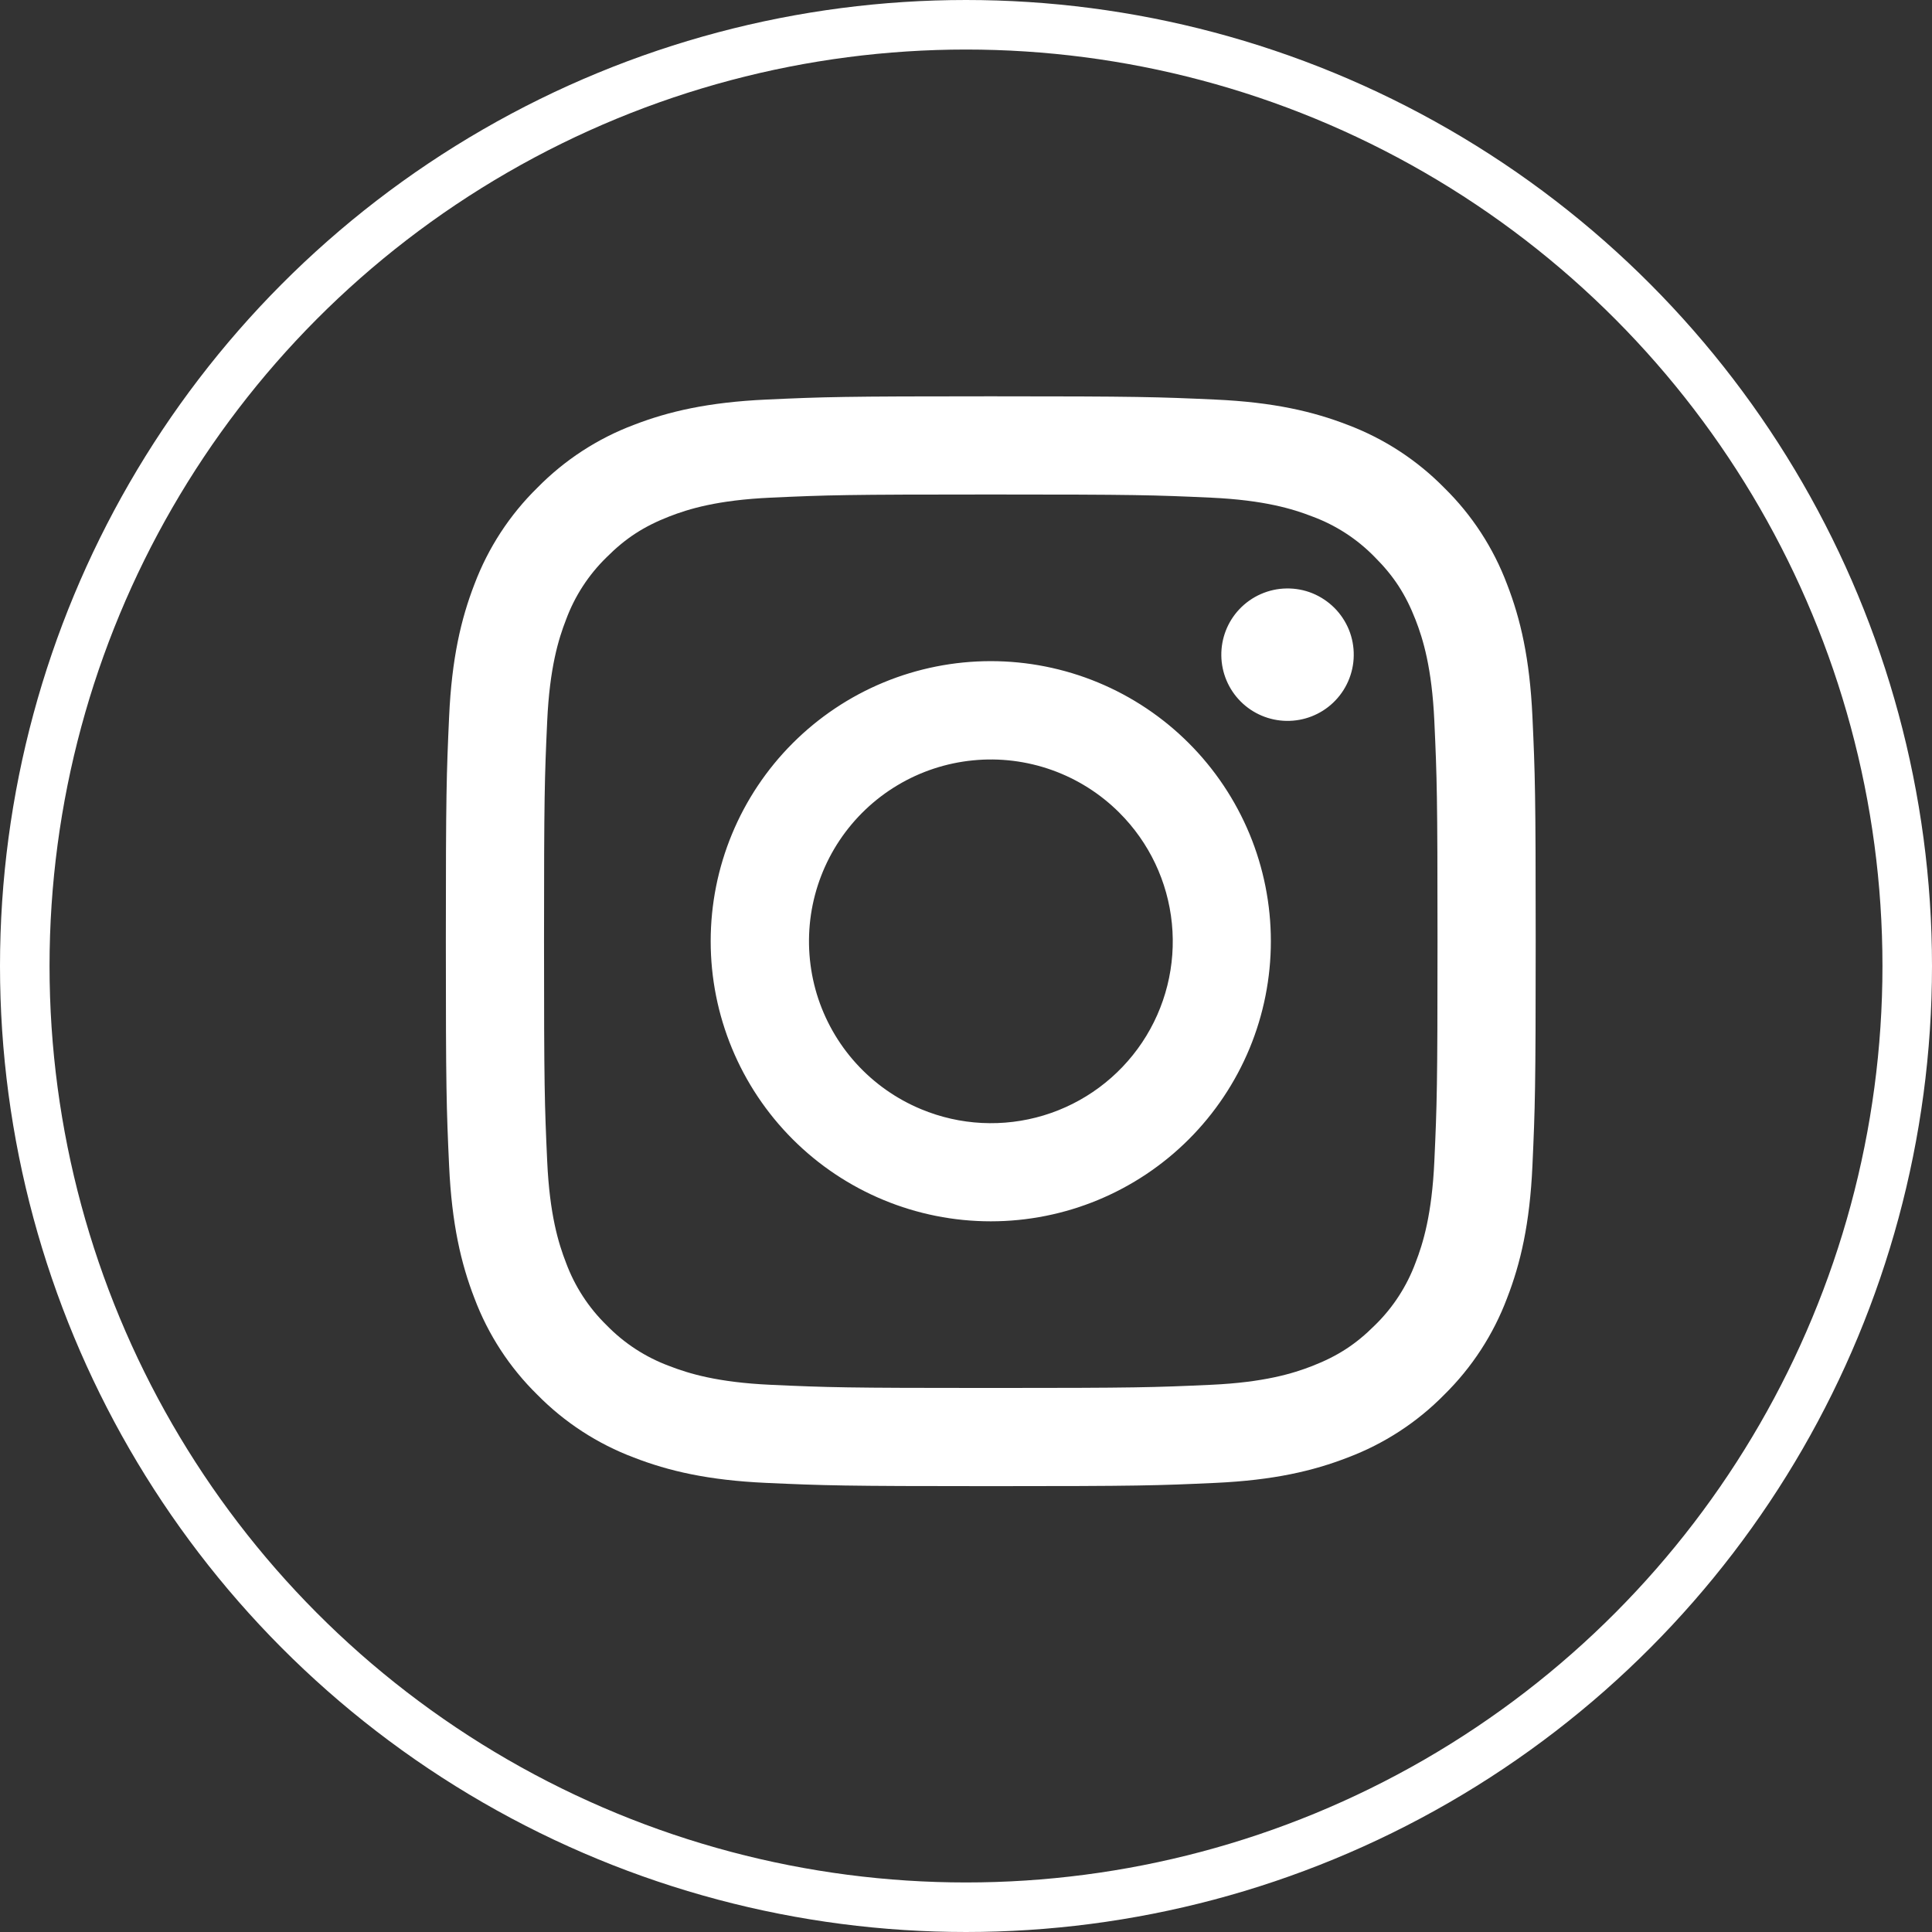 <?xml version="1.0" encoding="UTF-8"?> <svg xmlns="http://www.w3.org/2000/svg" xmlns:svgjs="http://svgjs.com/svgjs" xmlns:xlink="http://www.w3.org/1999/xlink" width="288" height="288"><rect width="100%" height="100%" fill="#333333" stroke="none"/> <svg xmlns="http://www.w3.org/2000/svg" width="288" height="288" fill="none" viewBox="0 0 39 39"> <circle cx="19.5" cy="19.5" r="19" stroke="#fff" class="colorStroke687a6e svgStroke"></circle> <path fill="#fff" fill-rule="evenodd" d="M15.465 8.066C16.638 8.012 17.012 8 20 8C22.988 8 23.362 8.013 24.534 8.066C25.706 8.119 26.506 8.306 27.206 8.577C27.939 8.854 28.604 9.287 29.154 9.847C29.714 10.396 30.146 11.06 30.422 11.794C30.694 12.494 30.88 13.294 30.934 14.464C30.988 15.639 31 16.013 31 19C31 21.988 30.987 22.362 30.934 23.535C30.881 24.705 30.694 25.505 30.422 26.205C30.146 26.939 29.713 27.604 29.154 28.154C28.604 28.714 27.939 29.146 27.206 29.422C26.506 29.694 25.706 29.88 24.536 29.934C23.362 29.988 22.988 30 20 30C17.012 30 16.638 29.987 15.465 29.934C14.295 29.881 13.495 29.694 12.795 29.422C12.061 29.146 11.396 28.713 10.846 28.154C10.286 27.605 9.853 26.94 9.577 26.206C9.306 25.506 9.12 24.706 9.066 23.536C9.012 22.361 9 21.987 9 19C9 16.012 9.013 15.638 9.066 14.466C9.119 13.294 9.306 12.494 9.577 11.794C9.854 11.06 10.287 10.395 10.847 9.846C11.396 9.287 12.06 8.853 12.794 8.577C13.494 8.306 14.294 8.12 15.464 8.066H15.465ZM24.445 10.046C23.285 9.993 22.937 9.982 20 9.982C17.063 9.982 16.715 9.993 15.555 10.046C14.482 10.095 13.9 10.274 13.512 10.425C12.999 10.625 12.632 10.862 12.247 11.247C11.882 11.602 11.601 12.034 11.425 12.512C11.274 12.9 11.095 13.482 11.046 14.555C10.993 15.715 10.982 16.063 10.982 19C10.982 21.937 10.993 22.285 11.046 23.445C11.095 24.518 11.274 25.1 11.425 25.488C11.601 25.965 11.882 26.398 12.247 26.753C12.602 27.118 13.035 27.399 13.512 27.575C13.9 27.726 14.482 27.905 15.555 27.954C16.715 28.007 17.062 28.018 20 28.018C22.938 28.018 23.285 28.007 24.445 27.954C25.518 27.905 26.1 27.726 26.488 27.575C27.001 27.375 27.368 27.138 27.753 26.753C28.118 26.398 28.399 25.965 28.575 25.488C28.726 25.1 28.905 24.518 28.954 23.445C29.007 22.285 29.018 21.937 29.018 19C29.018 16.063 29.007 15.715 28.954 14.555C28.905 13.482 28.726 12.9 28.575 12.512C28.375 11.999 28.138 11.632 27.753 11.247C27.398 10.882 26.966 10.601 26.488 10.425C26.1 10.274 25.518 10.095 24.445 10.046ZM18.595 22.391C19.38 22.718 20.253 22.762 21.067 22.516C21.881 22.27 22.583 21.749 23.056 21.042C23.528 20.336 23.74 19.487 23.656 18.641C23.572 17.795 23.197 17.005 22.595 16.405C22.211 16.021 21.747 15.728 21.236 15.545C20.726 15.363 20.18 15.295 19.64 15.349C19.101 15.402 18.579 15.574 18.114 15.853C17.648 16.132 17.251 16.511 16.949 16.962C16.648 17.413 16.45 17.925 16.37 18.462C16.291 18.999 16.331 19.546 16.488 20.066C16.646 20.585 16.916 21.063 17.281 21.465C17.645 21.867 18.094 22.183 18.595 22.391ZM16.002 15.002C16.527 14.477 17.15 14.06 17.836 13.776C18.522 13.492 19.258 13.346 20 13.346C20.742 13.346 21.478 13.492 22.164 13.776C22.85 14.06 23.473 14.477 23.998 15.002C24.523 15.527 24.939 16.15 25.224 16.836C25.508 17.522 25.654 18.258 25.654 19C25.654 19.742 25.508 20.478 25.224 21.164C24.939 21.85 24.523 22.473 23.998 22.998C22.938 24.058 21.5 24.654 20 24.654C18.5 24.654 17.062 24.058 16.002 22.998C14.942 21.938 14.346 20.5 14.346 19C14.346 17.5 14.942 16.062 16.002 15.002ZM26.908 14.188C27.038 14.065 27.142 13.918 27.214 13.754C27.286 13.59 27.325 13.414 27.327 13.235C27.33 13.056 27.297 12.879 27.23 12.713C27.162 12.547 27.062 12.396 26.936 12.27C26.809 12.144 26.659 12.044 26.493 11.976C26.328 11.909 26.15 11.876 25.971 11.879C25.792 11.881 25.616 11.92 25.452 11.992C25.288 12.064 25.141 12.168 25.018 12.298C24.779 12.551 24.649 12.887 24.654 13.235C24.659 13.583 24.799 13.915 25.045 14.161C25.291 14.407 25.623 14.547 25.971 14.552C26.319 14.557 26.655 14.427 26.908 14.188Z" class="color687a6e svgShape" clip-rule="evenodd"></path> </svg> </svg> 